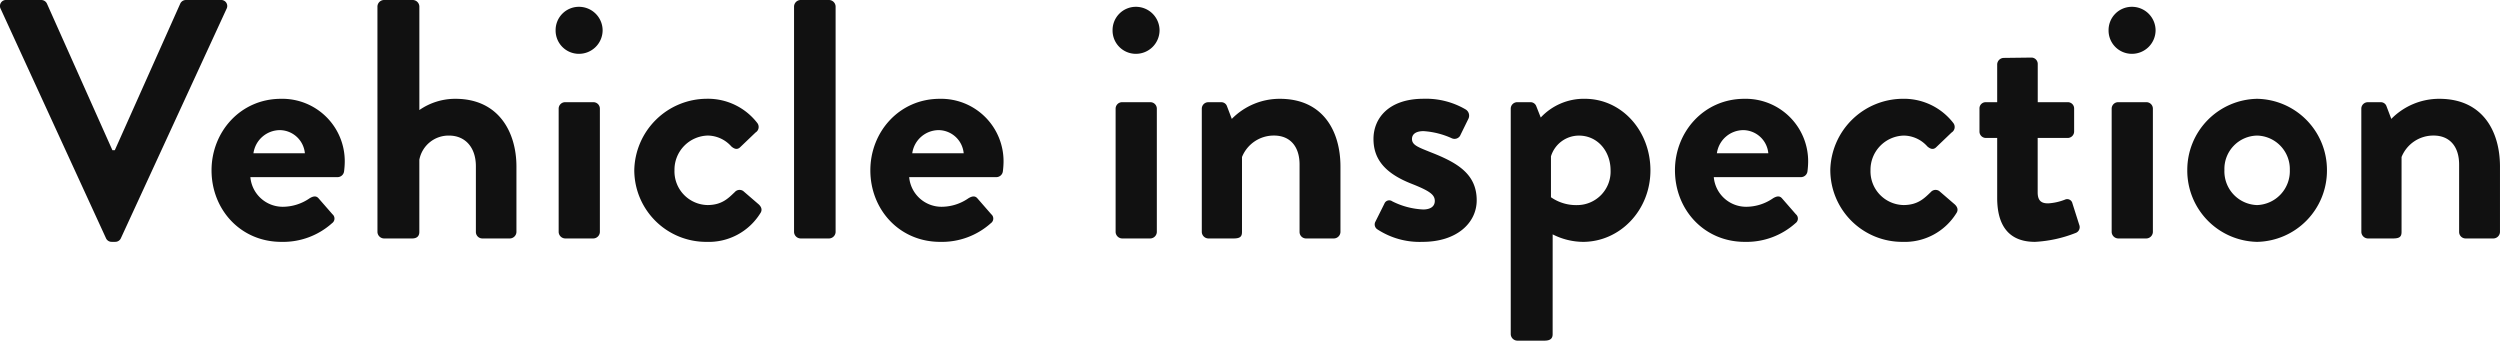 <svg xmlns="http://www.w3.org/2000/svg" width="469.696" height="64" viewBox="0 0 469.696 64">
  <path id="パス_1136" data-name="パス 1136" d="M19.776-.064a1.15,1.15,0,0,0,1.088.7h.64a1.15,1.15,0,0,0,1.088-.7l19.84-43.072A1.13,1.13,0,0,0,41.344-44.8H34.816a1.177,1.177,0,0,0-1.088.7L21.44-16.576h-.448L8.7-44.1a1.177,1.177,0,0,0-1.088-.7H1.088A1.13,1.13,0,0,0,0-43.136ZM39.616-12.8c0,7.36,5.44,13.44,13.12,13.44a13.778,13.778,0,0,0,9.536-3.52,1.054,1.054,0,0,0,.064-1.664L59.712-7.552c-.448-.512-1.024-.384-1.664,0a8.9,8.9,0,0,1-4.992,1.6,6.1,6.1,0,0,1-6.144-5.568H63.3a1.238,1.238,0,0,0,1.216-1.088,15.693,15.693,0,0,0,.128-1.728,11.736,11.736,0,0,0-11.968-11.9C45.056-26.24,39.616-20.032,39.616-12.8ZM47.488-16a5.043,5.043,0,0,1,4.992-4.352A4.78,4.78,0,0,1,57.152-16Zm23.3,14.784A1.259,1.259,0,0,0,72,0h5.312c.96,0,1.344-.512,1.344-1.216V-14.784a5.587,5.587,0,0,1,5.568-4.544c3.072,0,5.056,2.24,5.056,5.76V-1.216A1.215,1.215,0,0,0,90.5,0H95.68A1.259,1.259,0,0,0,96.9-1.216V-13.5c0-6.464-3.328-12.736-11.456-12.736a11.8,11.8,0,0,0-6.784,2.112V-43.584A1.259,1.259,0,0,0,77.44-44.8H72a1.259,1.259,0,0,0-1.216,1.216Zm37.824-33.472a4.439,4.439,0,0,0,4.48-4.416,4.439,4.439,0,0,0-4.48-4.416,4.371,4.371,0,0,0-4.352,4.416A4.371,4.371,0,0,0,108.608-34.688ZM104.832-1.216A1.259,1.259,0,0,0,106.048,0h5.312a1.259,1.259,0,0,0,1.216-1.216V-24.384A1.215,1.215,0,0,0,111.36-25.6h-5.312a1.215,1.215,0,0,0-1.216,1.216ZM119.04-12.8A13.5,13.5,0,0,0,132.608.64,11.406,11.406,0,0,0,142.72-4.736c.448-.64.192-1.28-.448-1.792L139.52-8.9a1.194,1.194,0,0,0-1.6.192c-1.152,1.088-2.368,2.432-5.12,2.432a6.33,6.33,0,0,1-6.208-6.528,6.423,6.423,0,0,1,6.272-6.528,6.024,6.024,0,0,1,4.416,2.048c.448.384,1.024.7,1.6.192l2.944-2.816a1.215,1.215,0,0,0,.32-1.792,11.707,11.707,0,0,0-9.472-4.544A13.686,13.686,0,0,0,119.04-12.8ZM149.056-1.216A1.259,1.259,0,0,0,150.272,0h5.376a1.259,1.259,0,0,0,1.216-1.216V-43.584a1.259,1.259,0,0,0-1.216-1.216h-5.376a1.259,1.259,0,0,0-1.216,1.216ZM163.392-12.8c0,7.36,5.44,13.44,13.12,13.44a13.778,13.778,0,0,0,9.536-3.52,1.054,1.054,0,0,0,.064-1.664l-2.624-3.008c-.448-.512-1.024-.384-1.664,0a8.9,8.9,0,0,1-4.992,1.6,6.1,6.1,0,0,1-6.144-5.568h16.384a1.238,1.238,0,0,0,1.216-1.088,15.689,15.689,0,0,0,.128-1.728,11.736,11.736,0,0,0-11.968-11.9C168.832-26.24,163.392-20.032,163.392-12.8Zm7.872-3.2a5.043,5.043,0,0,1,4.992-4.352A4.78,4.78,0,0,1,180.928-16Zm41.984-18.688a4.439,4.439,0,0,0,4.48-4.416,4.439,4.439,0,0,0-4.48-4.416A4.371,4.371,0,0,0,208.9-39.1,4.371,4.371,0,0,0,213.248-34.688ZM209.472-1.216A1.259,1.259,0,0,0,210.688,0H216a1.259,1.259,0,0,0,1.216-1.216V-24.384A1.215,1.215,0,0,0,216-25.6h-5.312a1.215,1.215,0,0,0-1.216,1.216Zm16.192,0A1.259,1.259,0,0,0,226.88,0h4.736c1.216,0,1.6-.32,1.6-1.216V-15.3a6.427,6.427,0,0,1,6.016-4.032c3.072,0,4.8,2.112,4.8,5.44V-1.216A1.215,1.215,0,0,0,245.248,0H250.5a1.259,1.259,0,0,0,1.216-1.216V-13.5c0-6.656-3.264-12.736-11.392-12.736a12.6,12.6,0,0,0-9.024,3.776l-.9-2.368a1.116,1.116,0,0,0-1.088-.768H226.88a1.215,1.215,0,0,0-1.216,1.216Zm32.96-.512A14.491,14.491,0,0,0,267.136.64c6.464,0,10.176-3.584,10.176-7.808,0-4.992-3.712-7.1-8.64-9.024-2.368-.96-3.52-1.344-3.52-2.5,0-.832.64-1.472,2.176-1.472a15.167,15.167,0,0,1,5.312,1.344,1.227,1.227,0,0,0,1.536-.448l1.6-3.264a1.362,1.362,0,0,0-.576-1.728,14.724,14.724,0,0,0-7.872-1.984c-6.528,0-9.408,3.648-9.408,7.552s2.3,6.528,7.232,8.448c3.392,1.344,4.288,2.048,4.288,3.2,0,1.088-.9,1.6-2.176,1.6a14.264,14.264,0,0,1-5.824-1.536.97.97,0,0,0-1.472.448L258.24-3.072A1.1,1.1,0,0,0,258.624-1.728Zm32.96.96A12.767,12.767,0,0,0,297.28.64c6.912,0,12.672-5.888,12.672-13.44,0-7.36-5.312-13.44-12.352-13.44a11.073,11.073,0,0,0-8.256,3.52l-.832-2.112a1.149,1.149,0,0,0-1.088-.768h-2.5a1.215,1.215,0,0,0-1.216,1.216V17.984a1.259,1.259,0,0,0,1.216,1.216h5.12c1.152,0,1.536-.448,1.536-1.216Zm-.32-6.976v-7.68a5.5,5.5,0,0,1,5.248-3.9c3.52,0,5.952,2.944,5.952,6.528a6.288,6.288,0,0,1-6.208,6.528A8.274,8.274,0,0,1,291.264-7.744Zm23.3-5.056C314.56-5.44,320,.64,327.68.64a13.778,13.778,0,0,0,9.536-3.52,1.054,1.054,0,0,0,.064-1.664l-2.624-3.008c-.448-.512-1.024-.384-1.664,0A8.9,8.9,0,0,1,328-5.952a6.1,6.1,0,0,1-6.144-5.568H338.24a1.238,1.238,0,0,0,1.216-1.088,15.693,15.693,0,0,0,.128-1.728,11.736,11.736,0,0,0-11.968-11.9C320-26.24,314.56-20.032,314.56-12.8Zm7.872-3.2a5.043,5.043,0,0,1,4.992-4.352A4.78,4.78,0,0,1,332.1-16Zm21.312,3.2A13.5,13.5,0,0,0,357.312.64a11.406,11.406,0,0,0,10.112-5.376c.448-.64.192-1.28-.448-1.792L364.224-8.9a1.194,1.194,0,0,0-1.6.192c-1.152,1.088-2.368,2.432-5.12,2.432A6.33,6.33,0,0,1,351.3-12.8a6.423,6.423,0,0,1,6.272-6.528,6.024,6.024,0,0,1,4.416,2.048c.448.384,1.024.7,1.6.192l2.944-2.816a1.215,1.215,0,0,0,.32-1.792,11.707,11.707,0,0,0-9.472-4.544A13.686,13.686,0,0,0,343.744-12.8ZM375.1-7.616c0,5.184,2.176,8.256,7.1,8.256a24.109,24.109,0,0,0,7.616-1.664,1.159,1.159,0,0,0,.7-1.536l-1.28-4.032a1,1,0,0,0-1.408-.7,10.319,10.319,0,0,1-3.136.7c-1.024,0-1.984-.256-1.984-2.048V-18.88h5.632a1.215,1.215,0,0,0,1.216-1.216v-4.288a1.177,1.177,0,0,0-1.216-1.216H382.72v-7.168a1.2,1.2,0,0,0-1.152-1.216l-5.248.064A1.259,1.259,0,0,0,375.1-32.7v7.1h-2.176a1.163,1.163,0,0,0-1.152,1.216V-20.1a1.2,1.2,0,0,0,1.152,1.216H375.1Zm25.28-27.072a4.439,4.439,0,0,0,4.48-4.416,4.439,4.439,0,0,0-4.48-4.416,4.371,4.371,0,0,0-4.352,4.416A4.371,4.371,0,0,0,400.384-34.688ZM396.608-1.216A1.259,1.259,0,0,0,397.824,0h5.312a1.259,1.259,0,0,0,1.216-1.216V-24.384a1.215,1.215,0,0,0-1.216-1.216h-5.312a1.215,1.215,0,0,0-1.216,1.216Zm14.208-11.648A13.388,13.388,0,0,0,423.936.64a13.388,13.388,0,0,0,13.12-13.5,13.359,13.359,0,0,0-13.12-13.376A13.359,13.359,0,0,0,410.816-12.864Zm6.976,0a6.261,6.261,0,0,1,6.144-6.464,6.3,6.3,0,0,1,6.144,6.464,6.376,6.376,0,0,1-6.144,6.592A6.335,6.335,0,0,1,417.792-12.864ZM443.52-1.216A1.259,1.259,0,0,0,444.736,0h4.736c1.216,0,1.6-.32,1.6-1.216V-15.3a6.427,6.427,0,0,1,6.016-4.032c3.072,0,4.8,2.112,4.8,5.44V-1.216A1.215,1.215,0,0,0,463.1,0h5.248a1.259,1.259,0,0,0,1.216-1.216V-13.5c0-6.656-3.264-12.736-11.392-12.736a12.6,12.6,0,0,0-9.024,3.776l-.9-2.368a1.116,1.116,0,0,0-1.088-.768h-2.432a1.215,1.215,0,0,0-1.216,1.216Z" transform="translate(0.128 44.8)" fill="#111"/>
</svg>
